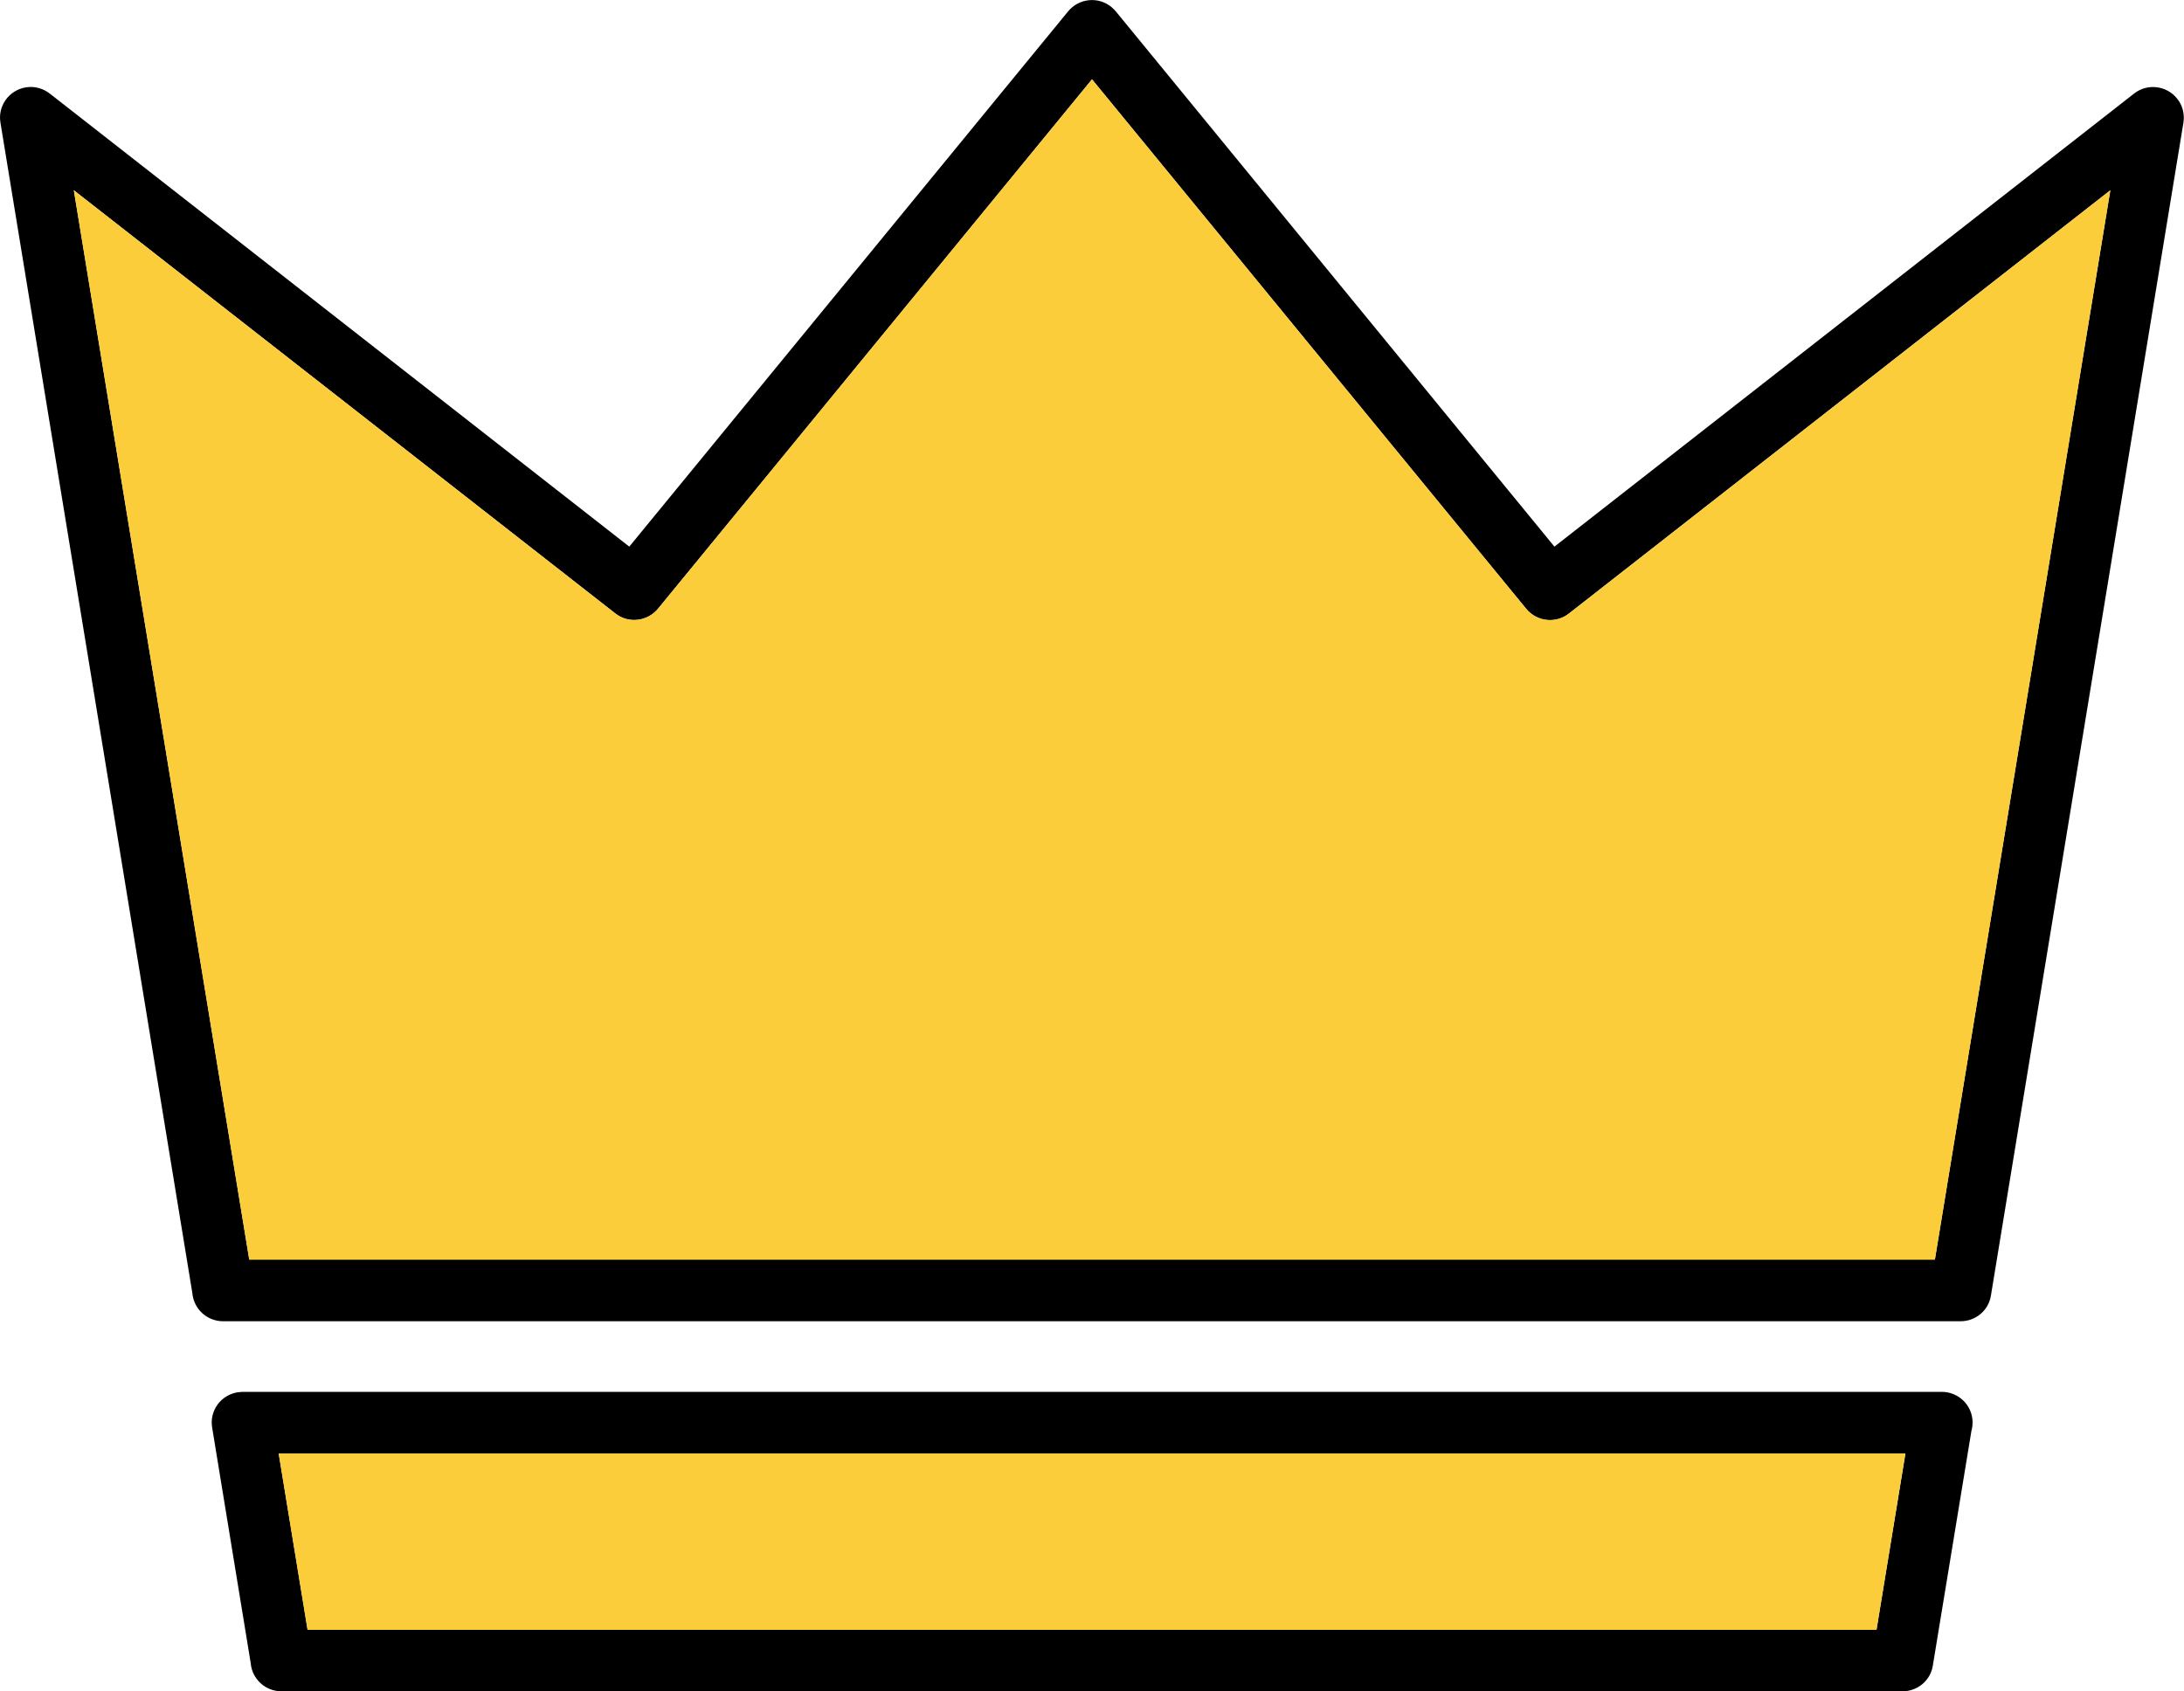 <?xml version="1.0" encoding="UTF-8"?><svg id="_レイヤー_2" xmlns="http://www.w3.org/2000/svg" width="150" height="116.19" viewBox="0 0 150 116.19"><defs><style>.cls-1{fill:#000;}.cls-1,.cls-2{stroke-width:0px;}.cls-2{fill:#fccd3b;fill-rule:evenodd;}</style></defs><g id="Layer_1"><path class="cls-1" d="M3.46,6.46l39.76,31.09L73.36.78c.74-.9,2.07-1.04,2.97-.3.12.1.23.21.32.32l30.11,36.75,39.82-31.13c.91-.71,2.24-.55,2.96.37.38.48.51,1.07.42,1.64l-13.22,80.56c-.16,1.04-1.06,1.77-2.08,1.77H15.32c-1.11,0-2.02-.85-2.11-1.94L.03,8.42c-.19-1.15.59-2.23,1.75-2.42.63-.1,1.23.09,1.69.47h0ZM42.26,42.14L5.07,13.07l12.05,73.46h115.77l12.05-73.46-37.15,29.05c-.9.74-2.23.6-2.97-.3L75,5.45l-29.81,36.37c-.73.88-2.03,1.03-2.93.32h0ZM135.41,98.23l-2.66,16.18c-.16,1.04-1.06,1.77-2.08,1.77H19.33c-1.11,0-2.02-.85-2.11-1.93l-2.65-16.19c-.19-1.15.59-2.23,1.75-2.42l.34-.03h116.7c1.17,0,2.12.94,2.12,2.11,0,.17-.02.34-.06.51h0ZM128.88,111.96l1.99-12.12H19.14l1.99,12.12h107.75Z"/><path class="cls-2" d="M5.07,13.07l12.05,73.46h115.77l12.05-73.46-37.15,29.05c-.9.74-2.23.6-2.97-.3L75,5.45l-29.81,36.37c-.73.88-2.03,1.03-2.93.32L5.07,13.07Z"/><polygon class="cls-2" points="130.86 99.84 19.14 99.84 21.12 111.96 128.88 111.96 130.86 99.84"/></g></svg>